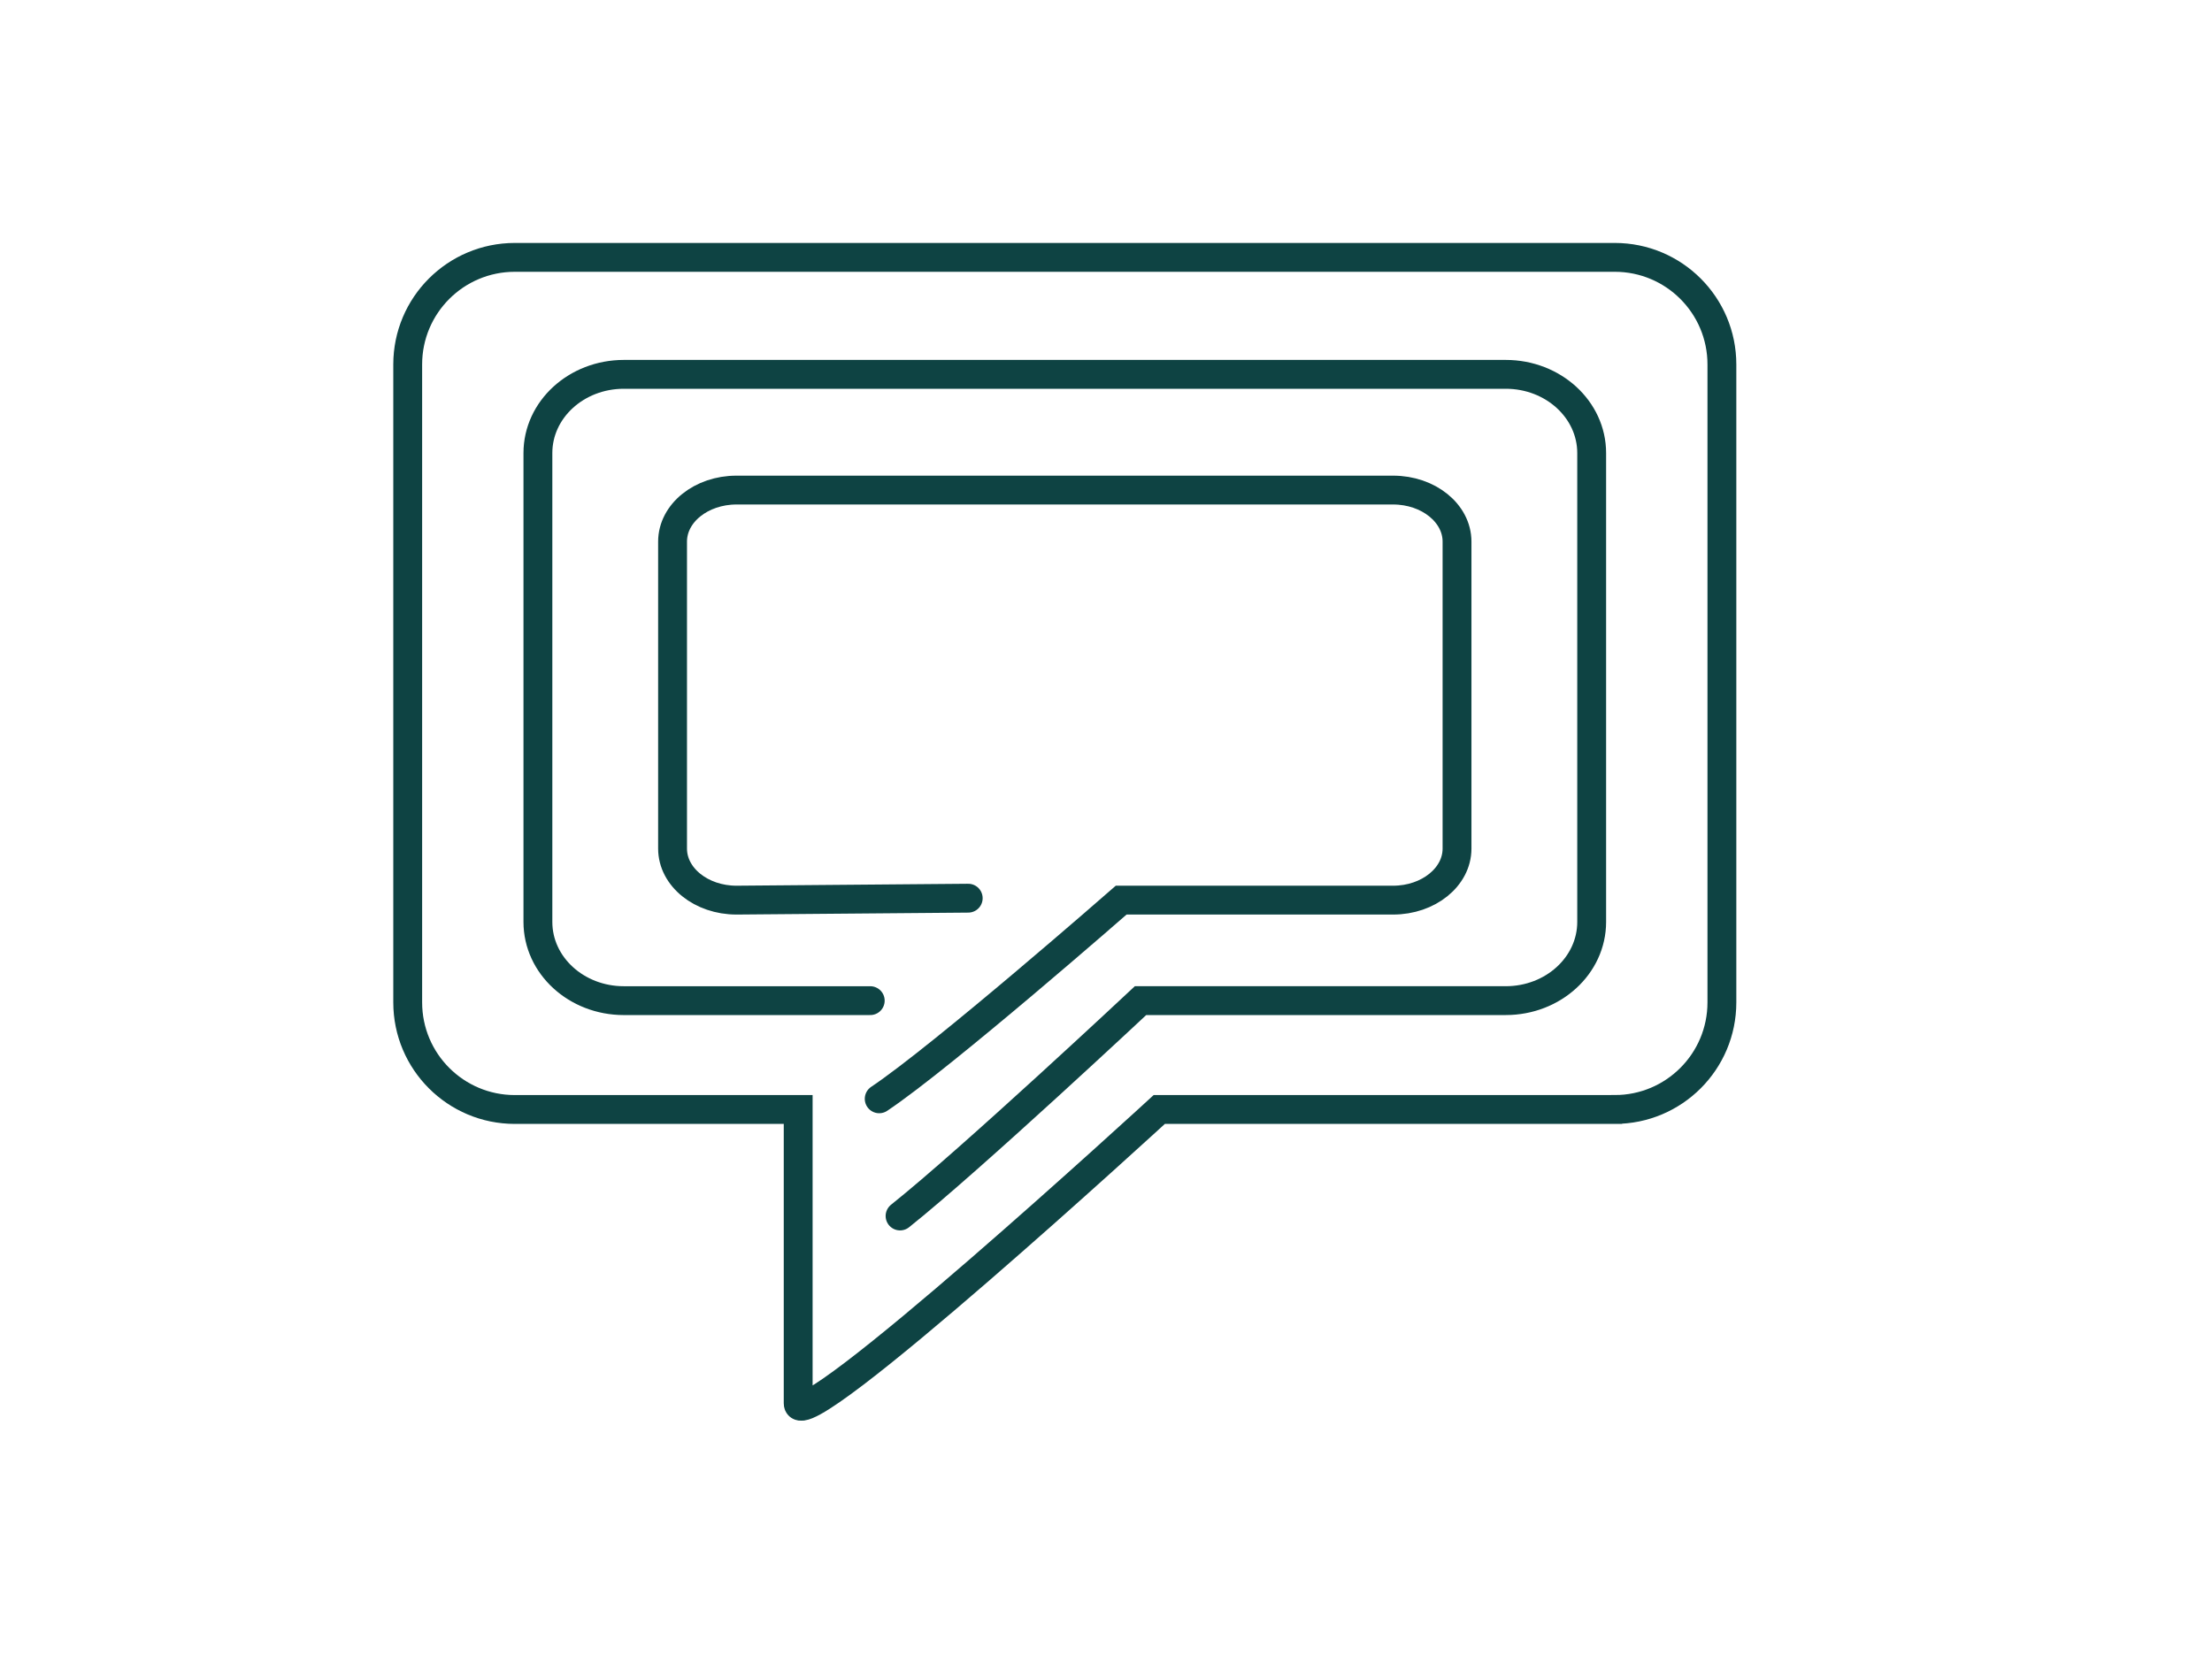 <?xml version="1.0" encoding="UTF-8"?>
<svg id="Layer_1" data-name="Layer 1" xmlns="http://www.w3.org/2000/svg" viewBox="0 0 153.333 115.333">
  <defs>
    <style>
      .cls-1 {
        fill: none;
        stroke: #0e4343;
        stroke-linecap: round;
        stroke-miterlimit: 10;
        stroke-width: 2px;
      }
    </style>
  </defs>
  <path class="cls-1" d="m111.934,76.928h-31.575s-25.03,22.993-25.03,20.373-0-20.373-0-20.373h-19.642c-4.101,0-7.425-3.324-7.425-7.425V25.27c0-4.101,3.324-7.425,7.425-7.425h76.248c4.101,0,7.425,3.324,7.425,7.425v44.232c0,4.101-3.324,7.425-7.425,7.425Z"/>
  <path class="cls-1" d="m60.324,69.381h-17.083c-3.288,0-5.954-2.443-5.954-5.457V31.413c0-3.014,2.666-5.457,5.954-5.457h61.138c3.288,0,5.954,2.443,5.954,5.457v32.51c0,3.014-2.666,5.457-5.954,5.457h-25.318s-11.799,11.051-16.67,14.932"/>
  <path class="cls-1" d="m67.116,62.277l-16.063.135c-2.448,0-4.432-1.6-4.432-3.573v-21.286c0-1.973,1.984-3.573,4.432-3.573h45.514c2.448,0,4.432,1.6,4.432,3.573v21.286c0,1.973-1.984,3.573-4.432,3.573h-18.848s-12.384,10.842-16.774,13.776"/>
</svg>
